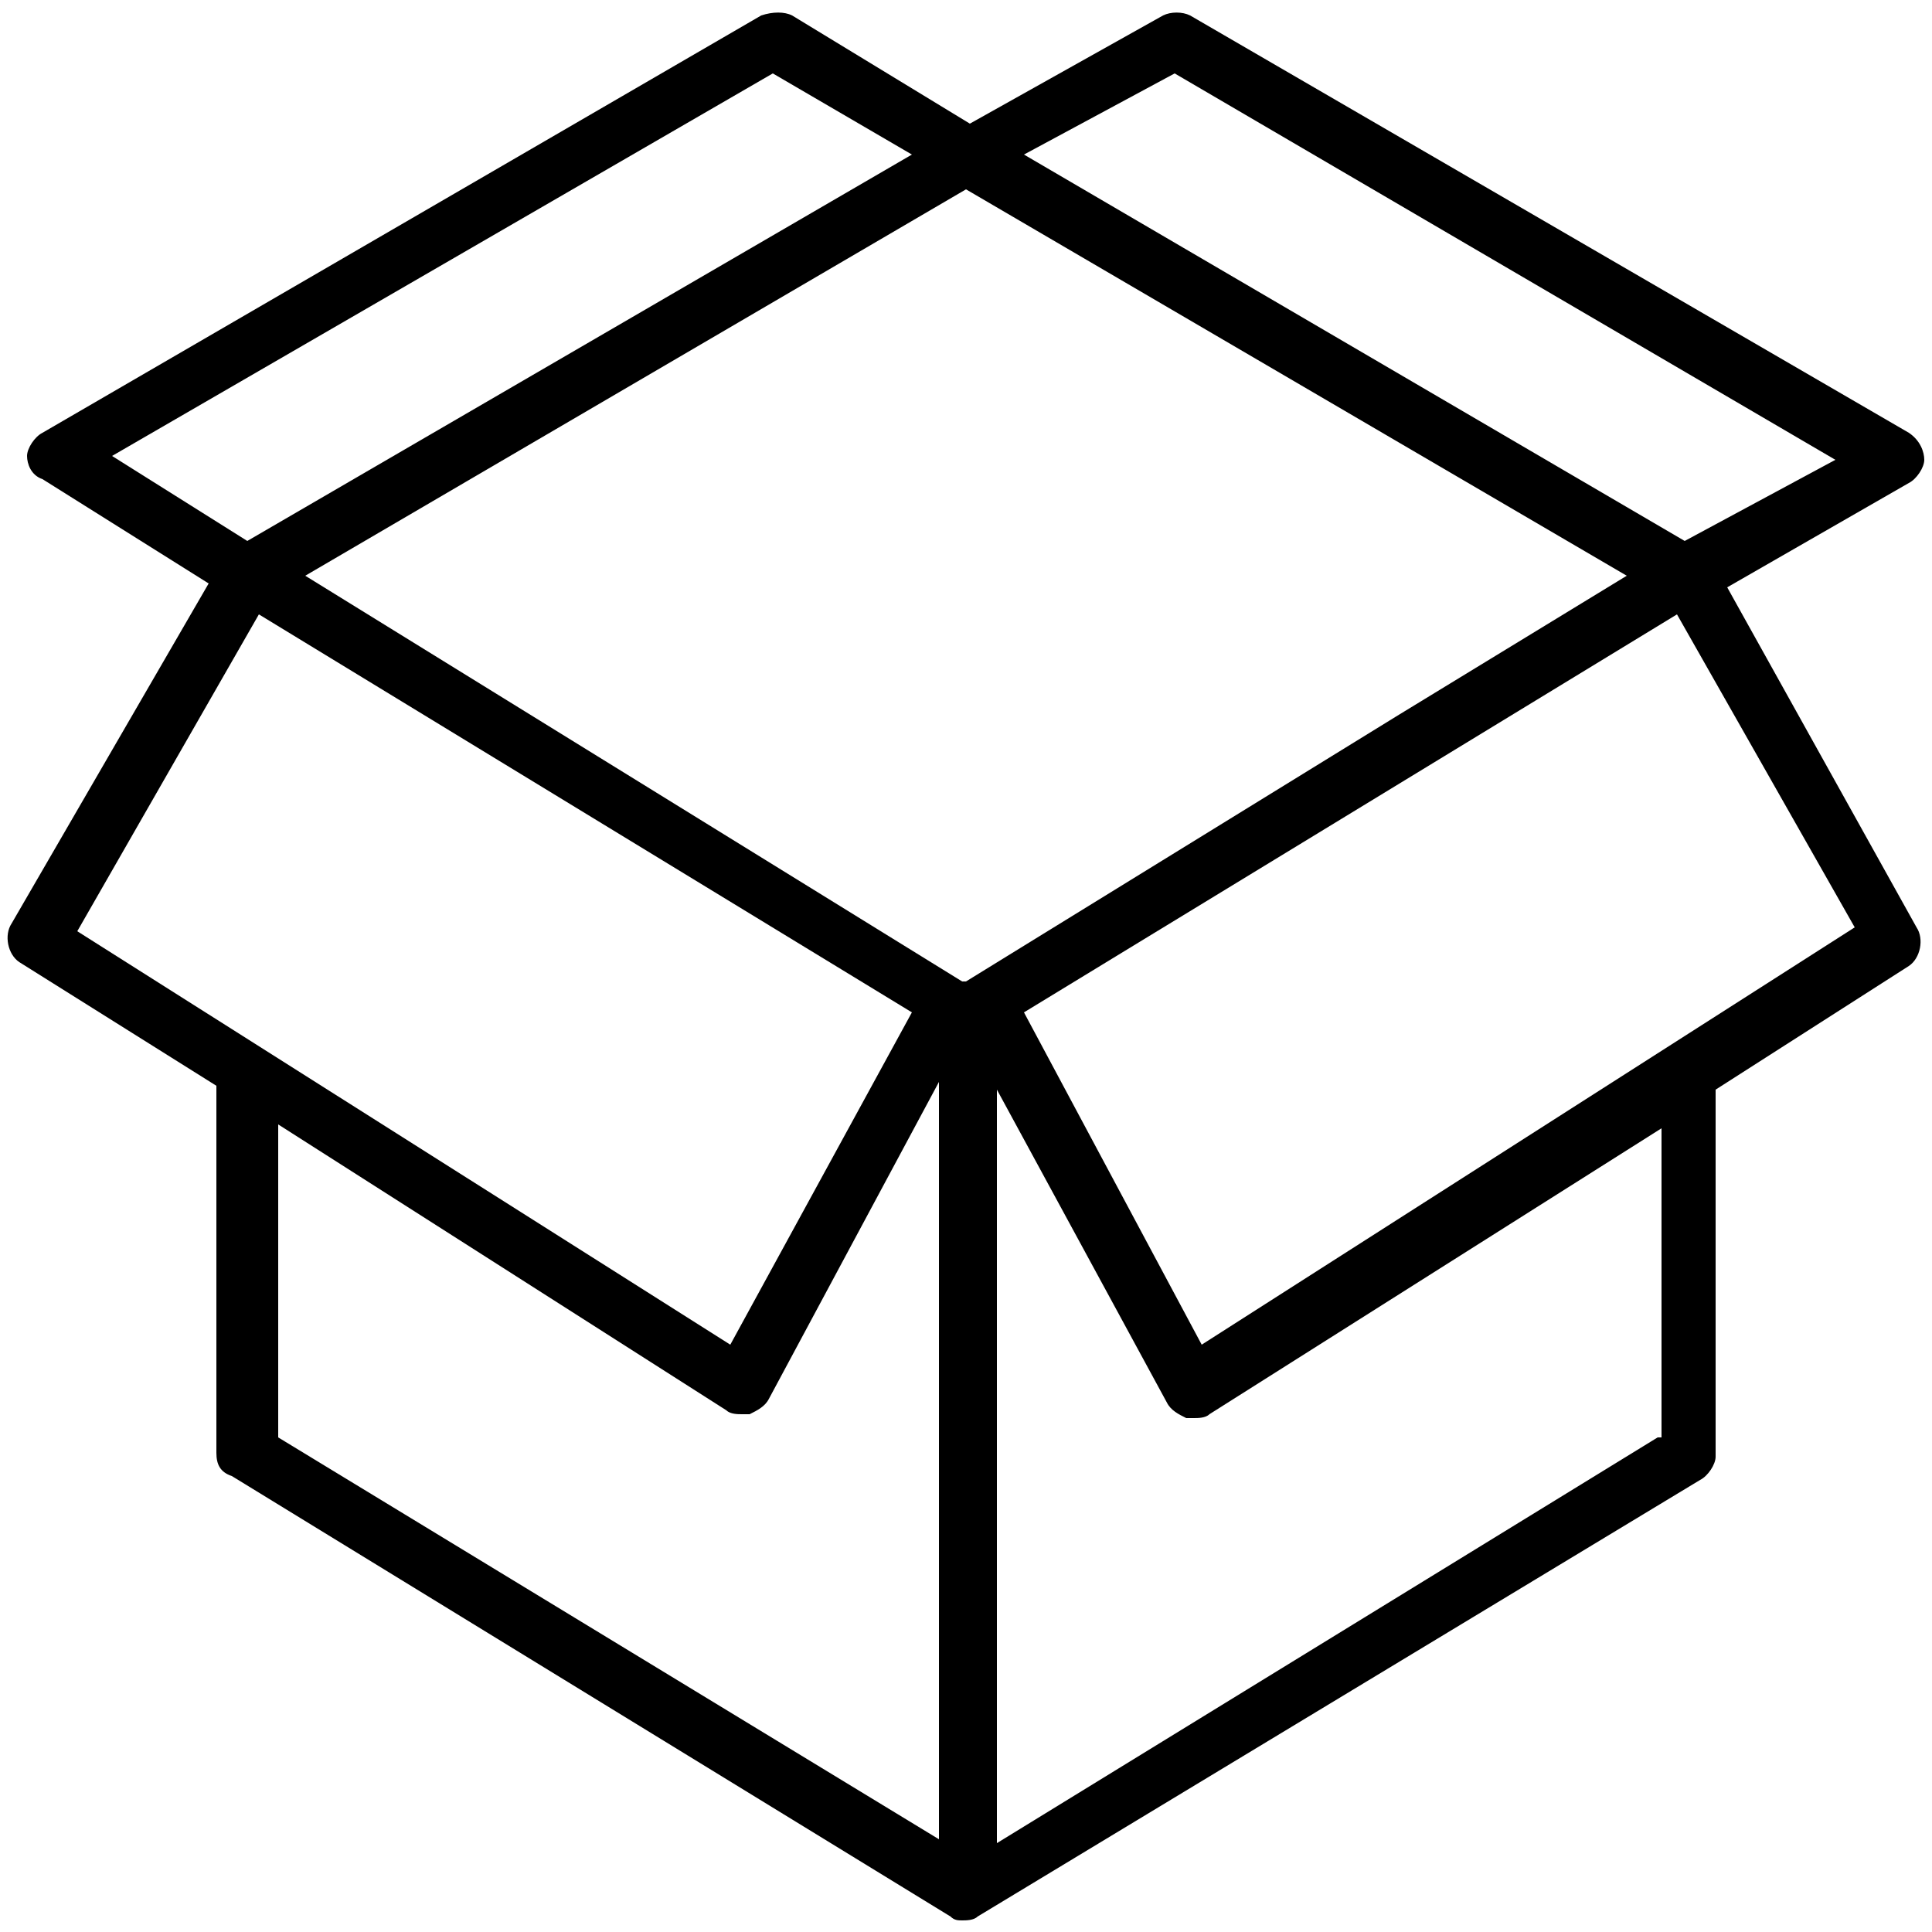 <?xml version="1.0" encoding="UTF-8"?> <svg xmlns="http://www.w3.org/2000/svg" x="0px" y="0px" width="50px" height="50px" viewBox="0 0 50 50" style="enable-background:new 0 0 50 50;" xml:space="preserve"> <path d="M44.7,15.2l4.7-2.7c0.2-0.1,0.4-0.4,0.4-0.6s-0.1-0.5-0.4-0.7L30.8,0.4c-0.2-0.1-0.5-0.1-0.7,0 l-5,2.8l-4.6-2.8c-0.2-0.1-0.5-0.1-0.8,0L1.1,11.2c-0.2,0.1-0.4,0.4-0.4,0.6s0.1,0.5,0.4,0.6l4.3,2.7l-5.1,8.8 c-0.2,0.3-0.1,0.8,0.2,1l5.1,3.2v9.5c0,0.3,0.1,0.5,0.4,0.6l18.6,11.4c0,0,0,0,0,0c0,0,0,0,0,0c0,0,0,0,0,0c0.1,0.1,0.2,0.1,0.3,0.1 c0.1,0,0.3,0,0.4-0.1c0,0,0,0,0,0L44,38.3c0.2-0.1,0.4-0.4,0.4-0.6v-9.5l5-3.2c0.3-0.2,0.4-0.7,0.2-1L44.7,15.2z M25,4.9l17.1,10 l-5.9,3.6L25,25.4l-0.1,0c0,0,0,0,0,0L7.9,14.9L25,4.9z M30.4,1.9l17.1,10L43.6,14L26.5,4L30.4,1.9z M20,1.9L23.6,4L6.4,14l-3.5-2.2 L20,1.9z M6.7,15.9l16.9,10.3l-4.7,8.6L2,24.1L6.7,15.9z M7.2,29.1l11.6,7.4c0.1,0.1,0.3,0.1,0.4,0.1c0.1,0,0.1,0,0.2,0 c0.2-0.1,0.4-0.2,0.5-0.4l4.4-8.2v19.6L7.2,37.2V29.1z M42.9,37.2L25.8,47.7V28.2l4.4,8.1c0.1,0.2,0.3,0.3,0.5,0.4 c0.1,0,0.1,0,0.2,0c0.1,0,0.3,0,0.4-0.1l11.7-7.4V37.2z M31.1,34.8l-4.6-8.6l16.9-10.3l4.6,8.1L31.1,34.8z"></path> </svg> 